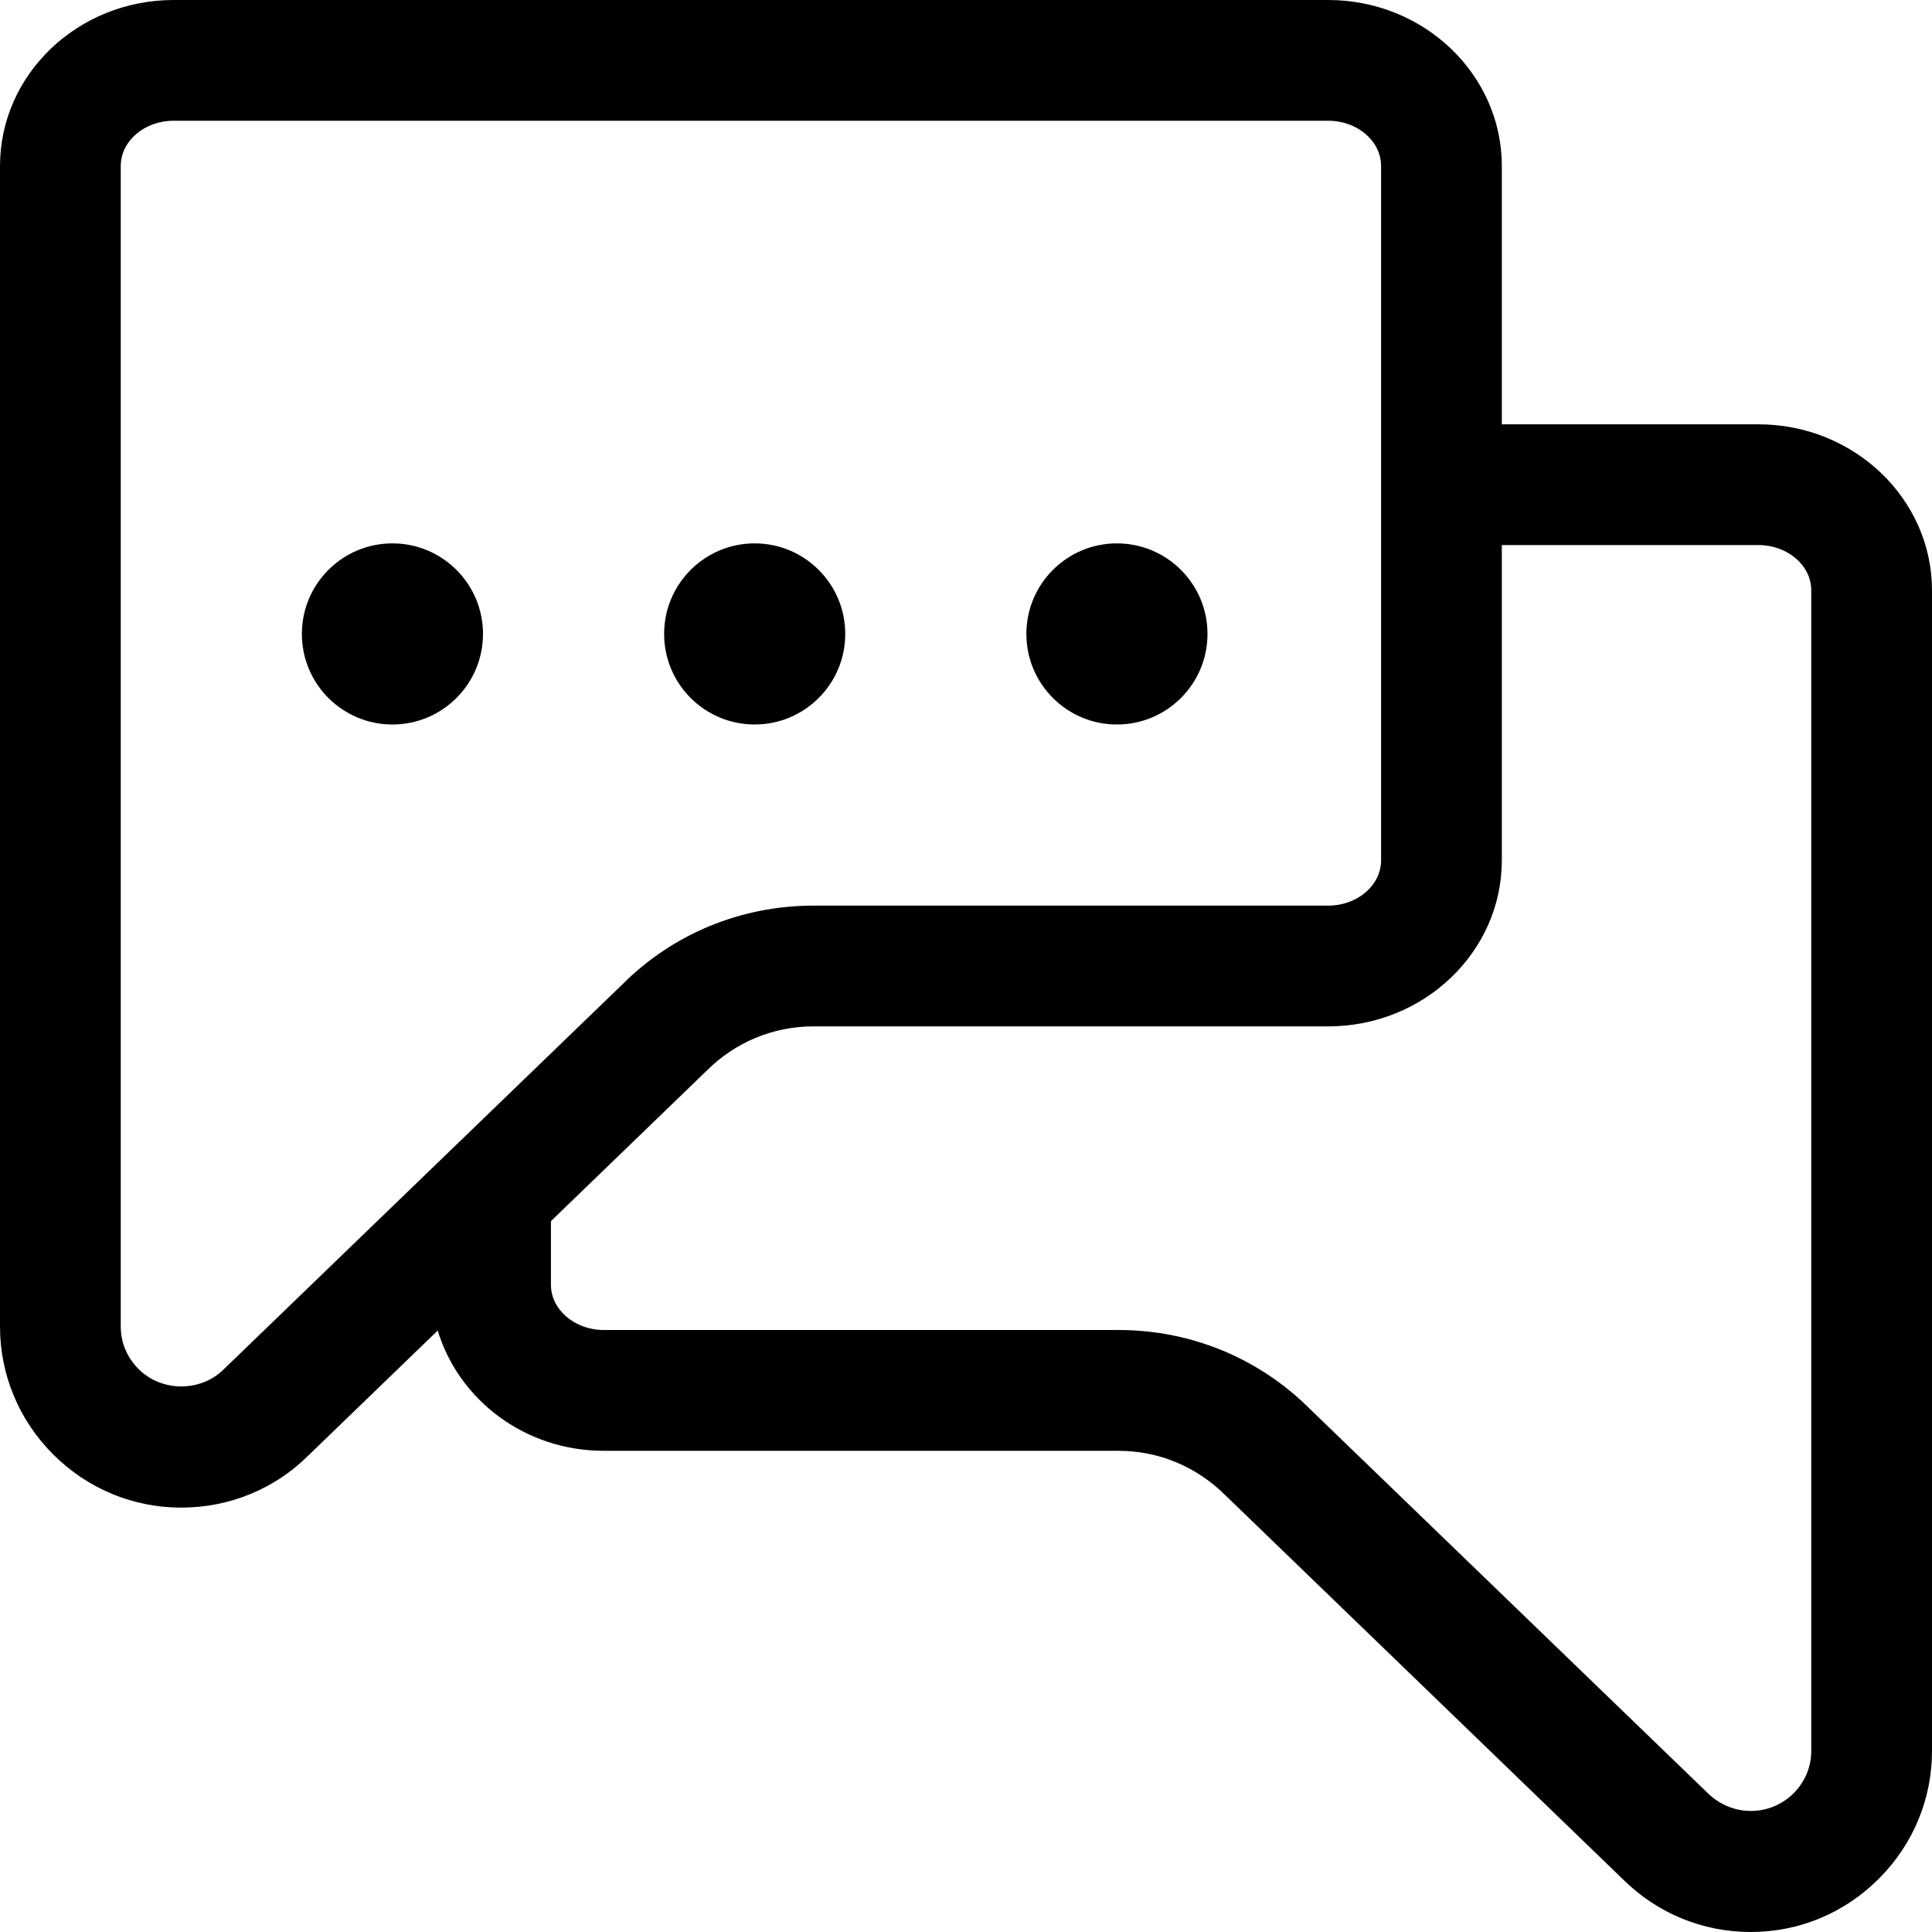 <?xml version="1.0" encoding="iso-8859-1"?>
<!-- Generator: Adobe Illustrator 16.0.4, SVG Export Plug-In . SVG Version: 6.00 Build 0)  -->
<!DOCTYPE svg PUBLIC "-//W3C//DTD SVG 1.1//EN" "http://www.w3.org/Graphics/SVG/1.1/DTD/svg11.dtd">
<svg version="1.1" id="Capa_1" xmlns="http://www.w3.org/2000/svg" xmlns:xlink="http://www.w3.org/1999/xlink" x="0px" y="0px"
	 width="32px" height="32px" viewBox="0 0 32 32" style="enable-background:new 0 0 32 32;" xml:space="preserve">
<g id="Speech_x5F_Balloon_x5F_Dialogue">
	<g>
		<path d="M29.125,7.028h-4.25V2.75C24.875,1.232,23.585,0,22,0H2.875C1.29,0,0,1.232,0,2.75v19.221
			c0,0.797,0.312,1.549,0.881,2.119c0.569,0.568,1.322,0.881,2.12,0.881c0.801,0,1.554-0.312,2.108-0.865l2.141-2.068
			c0.347,1.146,1.441,1.992,2.75,1.992h8.525c0.666,0,1.295,0.26,1.779,0.744l6.572,6.348C27.443,31.688,28.197,32,28.998,32
			c0.798,0,1.551-0.311,2.122-0.883C31.688,30.549,32,29.797,32,29V9.778C32,8.263,30.71,7.028,29.125,7.028z M3.708,22.678
			c-0.381,0.381-1.029,0.381-1.413-0.002C2.103,22.482,2,22.238,2,21.971V2.75C2,2.335,2.393,2,2.875,2H22
			c0.482,0,0.875,0.336,0.875,0.75v11.5c0,0.414-0.393,0.75-0.875,0.75h-8.525c-1.201,0-2.332,0.468-3.169,1.307L3.708,22.678z
			 M30,29c0,0.268-0.104,0.512-0.293,0.703c-0.389,0.387-1.021,0.395-1.428-0.01l-6.572-6.346c-0.85-0.852-1.98-1.318-3.182-1.318
			H10c-0.482,0-0.875-0.338-0.875-0.75v-1.053l2.582-2.494C12.18,17.26,12.808,17,13.475,17H22c1.585,0,2.875-1.233,2.875-2.75
			V9.028h4.25c0.482,0,0.875,0.336,0.875,0.75V29z M12.5,12c0.828,0,1.5-0.672,1.5-1.5S13.328,9,12.5,9S11,9.671,11,10.5
			S11.672,12,12.5,12z M6.5,9C5.672,9,5,9.671,5,10.5S5.672,12,6.5,12S8,11.328,8,10.5S7.328,9,6.5,9z M18.5,12
			c0.828,0,1.5-0.672,1.5-1.5S19.328,9,18.5,9S17,9.671,17,10.5S17.672,12,18.5,12z"/>
	</g>
</g>
</svg>
